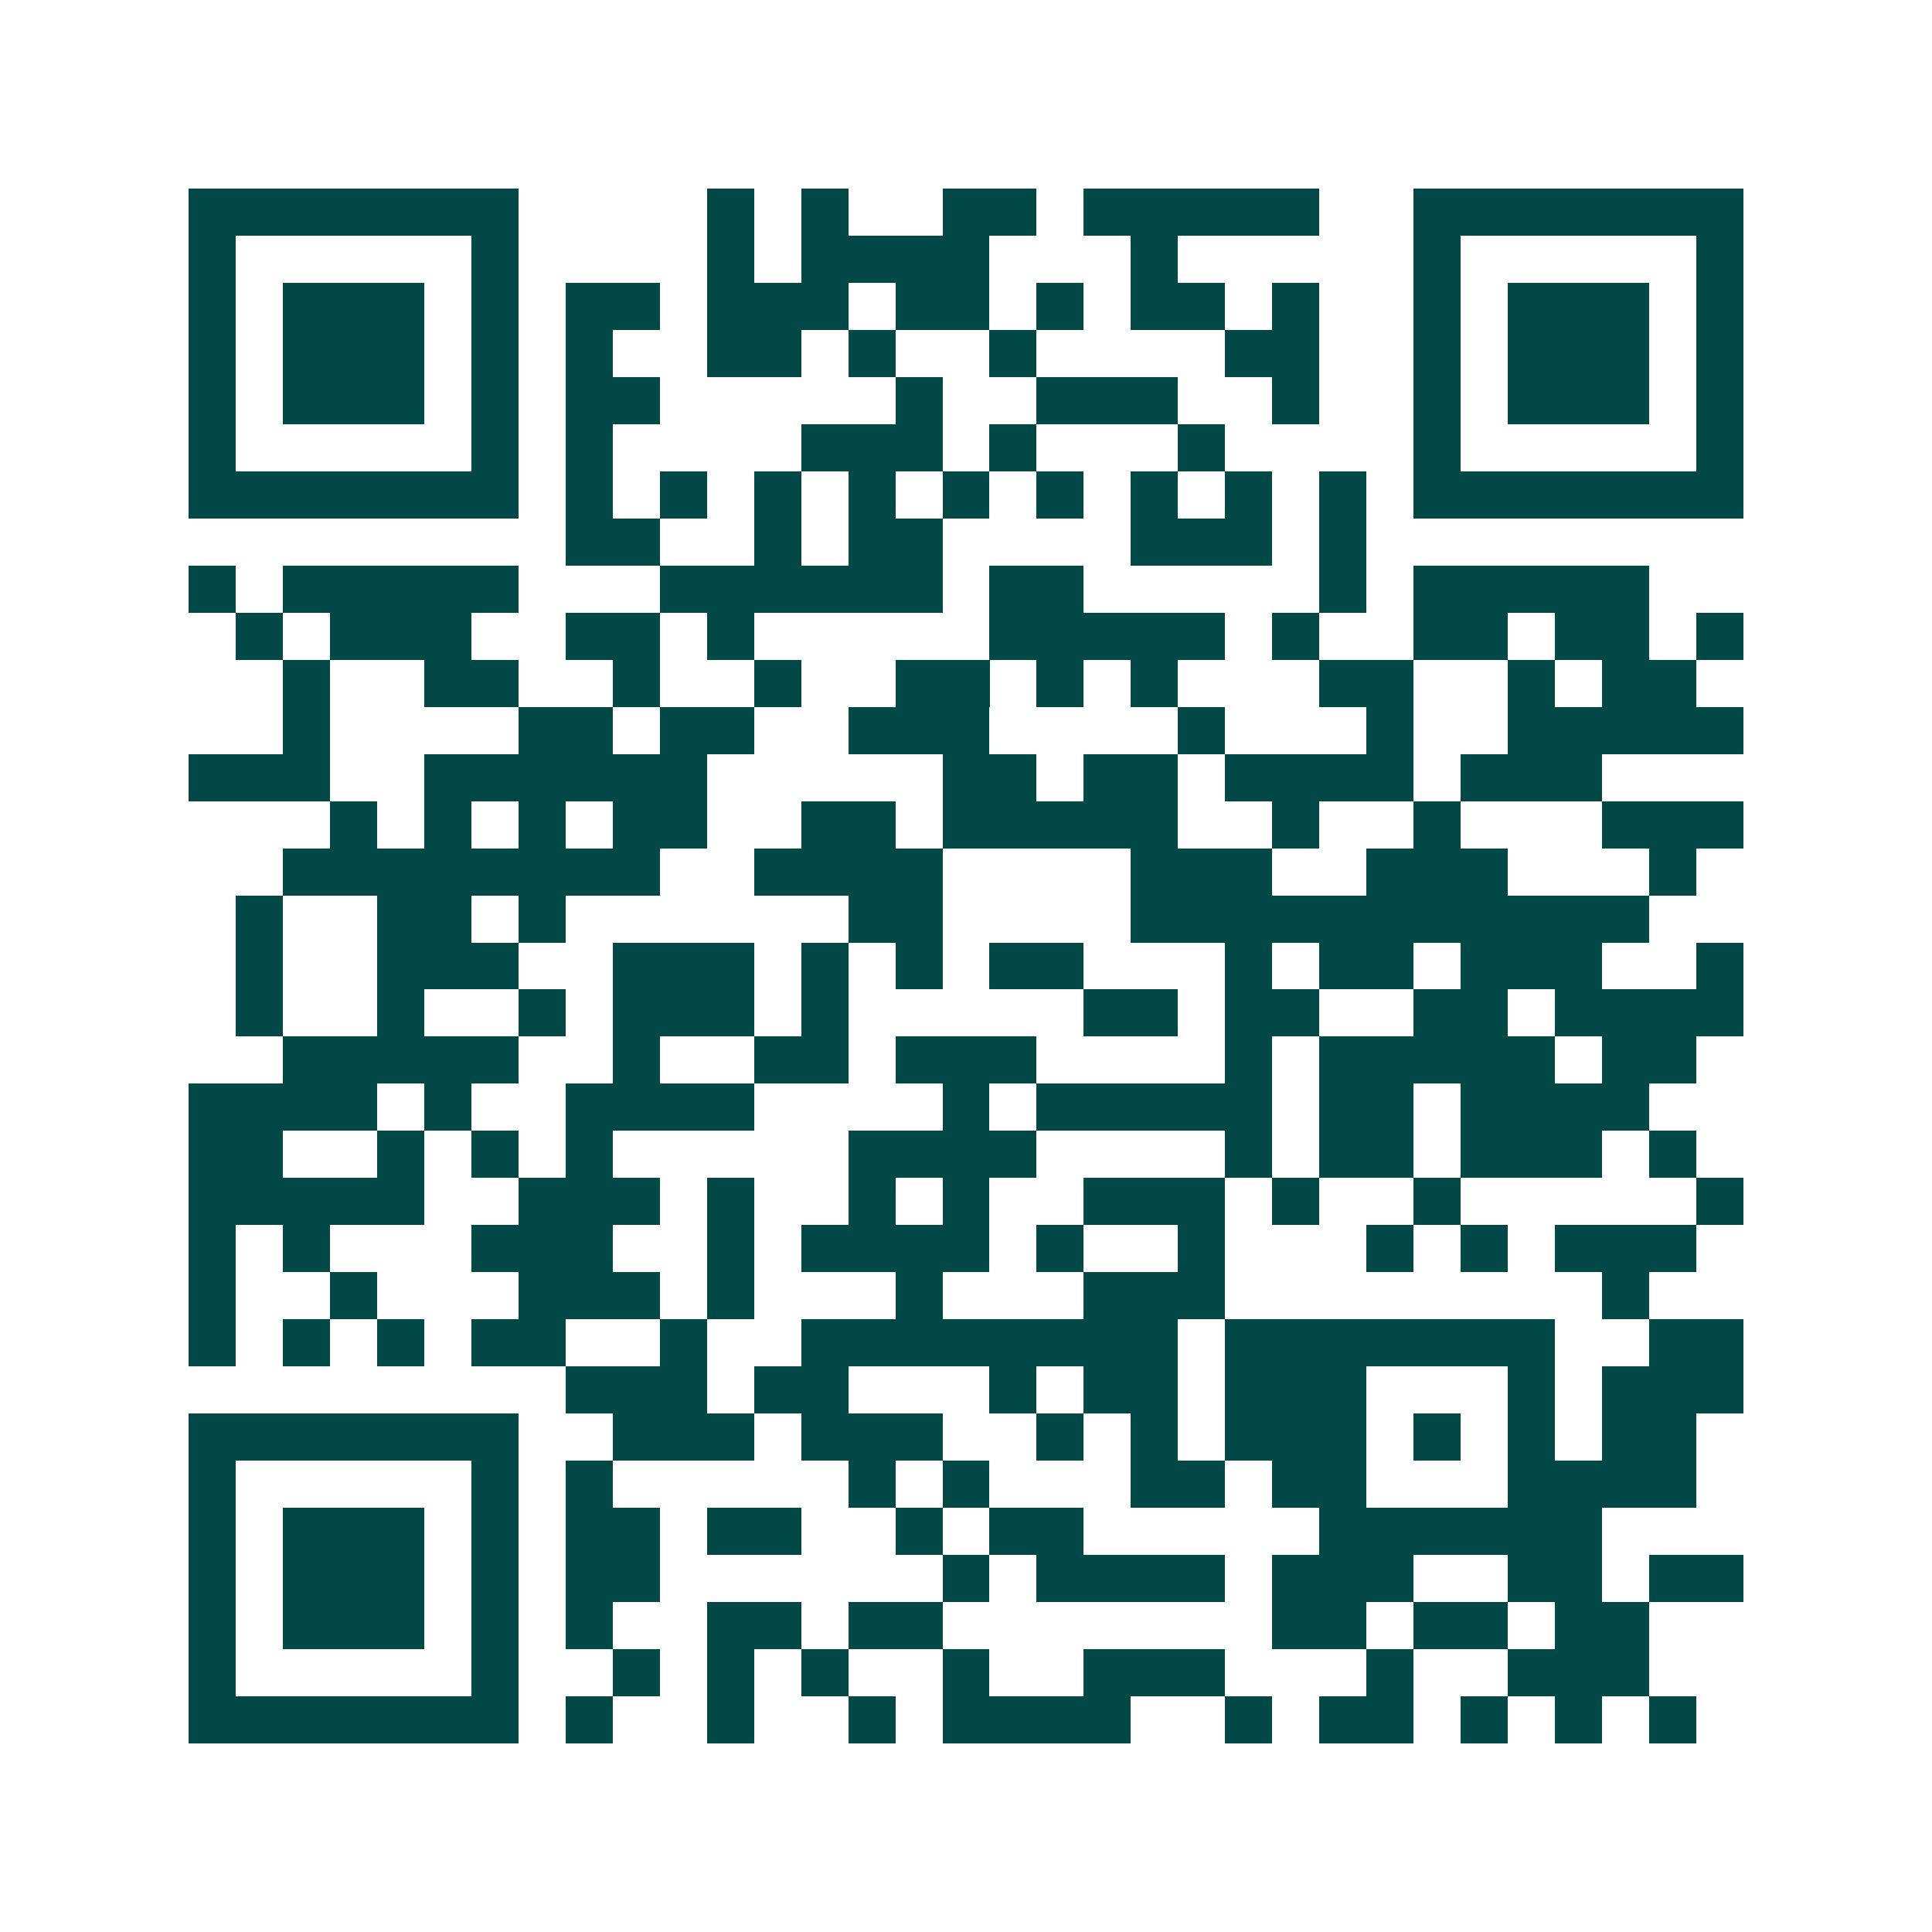 <svg xmlns="http://www.w3.org/2000/svg" width="200" height="200" viewBox="0 0 41 41" shape-rendering="crispEdges"><path fill="#ffffff" d="M0 0h41v41H0z"/><path stroke="#014847" d="M4 4.5h7m4 0h1m1 0h1m2 0h2m1 0h5m2 0h7M4 5.5h1m5 0h1m4 0h1m1 0h4m3 0h1m5 0h1m5 0h1M4 6.5h1m1 0h3m1 0h1m1 0h2m1 0h3m1 0h2m1 0h1m1 0h2m1 0h1m2 0h1m1 0h3m1 0h1M4 7.5h1m1 0h3m1 0h1m1 0h1m2 0h2m1 0h1m2 0h1m4 0h2m2 0h1m1 0h3m1 0h1M4 8.5h1m1 0h3m1 0h1m1 0h2m5 0h1m2 0h3m2 0h1m2 0h1m1 0h3m1 0h1M4 9.5h1m5 0h1m1 0h1m4 0h3m1 0h1m3 0h1m4 0h1m5 0h1M4 10.5h7m1 0h1m1 0h1m1 0h1m1 0h1m1 0h1m1 0h1m1 0h1m1 0h1m1 0h1m1 0h7M12 11.5h2m2 0h1m1 0h2m4 0h3m1 0h1M4 12.5h1m1 0h5m3 0h6m1 0h2m5 0h1m1 0h5M5 13.5h1m1 0h3m2 0h2m1 0h1m5 0h5m1 0h1m2 0h2m1 0h2m1 0h1M6 14.5h1m2 0h2m2 0h1m2 0h1m2 0h2m1 0h1m1 0h1m3 0h2m2 0h1m1 0h2M6 15.5h1m4 0h2m1 0h2m2 0h3m4 0h1m3 0h1m2 0h5M4 16.5h3m2 0h6m5 0h2m1 0h2m1 0h4m1 0h3M7 17.5h1m1 0h1m1 0h1m1 0h2m2 0h2m1 0h5m2 0h1m2 0h1m3 0h3M6 18.5h8m2 0h4m4 0h3m2 0h3m3 0h1M5 19.5h1m2 0h2m1 0h1m6 0h2m4 0h11M5 20.5h1m2 0h3m2 0h3m1 0h1m1 0h1m1 0h2m3 0h1m1 0h2m1 0h3m2 0h1M5 21.5h1m2 0h1m2 0h1m1 0h3m1 0h1m5 0h2m1 0h2m2 0h2m1 0h4M6 22.5h5m2 0h1m2 0h2m1 0h3m4 0h1m1 0h5m1 0h2M4 23.5h4m1 0h1m2 0h4m4 0h1m1 0h5m1 0h2m1 0h4M4 24.5h2m2 0h1m1 0h1m1 0h1m5 0h4m4 0h1m1 0h2m1 0h3m1 0h1M4 25.5h5m2 0h3m1 0h1m2 0h1m1 0h1m2 0h3m1 0h1m2 0h1m5 0h1M4 26.5h1m1 0h1m3 0h3m2 0h1m1 0h4m1 0h1m2 0h1m3 0h1m1 0h1m1 0h3M4 27.5h1m2 0h1m3 0h3m1 0h1m3 0h1m3 0h3m8 0h1M4 28.5h1m1 0h1m1 0h1m1 0h2m2 0h1m2 0h8m1 0h7m2 0h2M12 29.5h3m1 0h2m3 0h1m1 0h2m1 0h3m3 0h1m1 0h3M4 30.5h7m2 0h3m1 0h3m2 0h1m1 0h1m1 0h3m1 0h1m1 0h1m1 0h2M4 31.5h1m5 0h1m1 0h1m5 0h1m1 0h1m3 0h2m1 0h2m3 0h4M4 32.5h1m1 0h3m1 0h1m1 0h2m1 0h2m2 0h1m1 0h2m5 0h6M4 33.5h1m1 0h3m1 0h1m1 0h2m6 0h1m1 0h4m1 0h3m2 0h2m1 0h2M4 34.5h1m1 0h3m1 0h1m1 0h1m2 0h2m1 0h2m7 0h2m1 0h2m1 0h2M4 35.5h1m5 0h1m2 0h1m1 0h1m1 0h1m2 0h1m2 0h3m3 0h1m2 0h3M4 36.5h7m1 0h1m2 0h1m2 0h1m1 0h4m2 0h1m1 0h2m1 0h1m1 0h1m1 0h1"/></svg>
